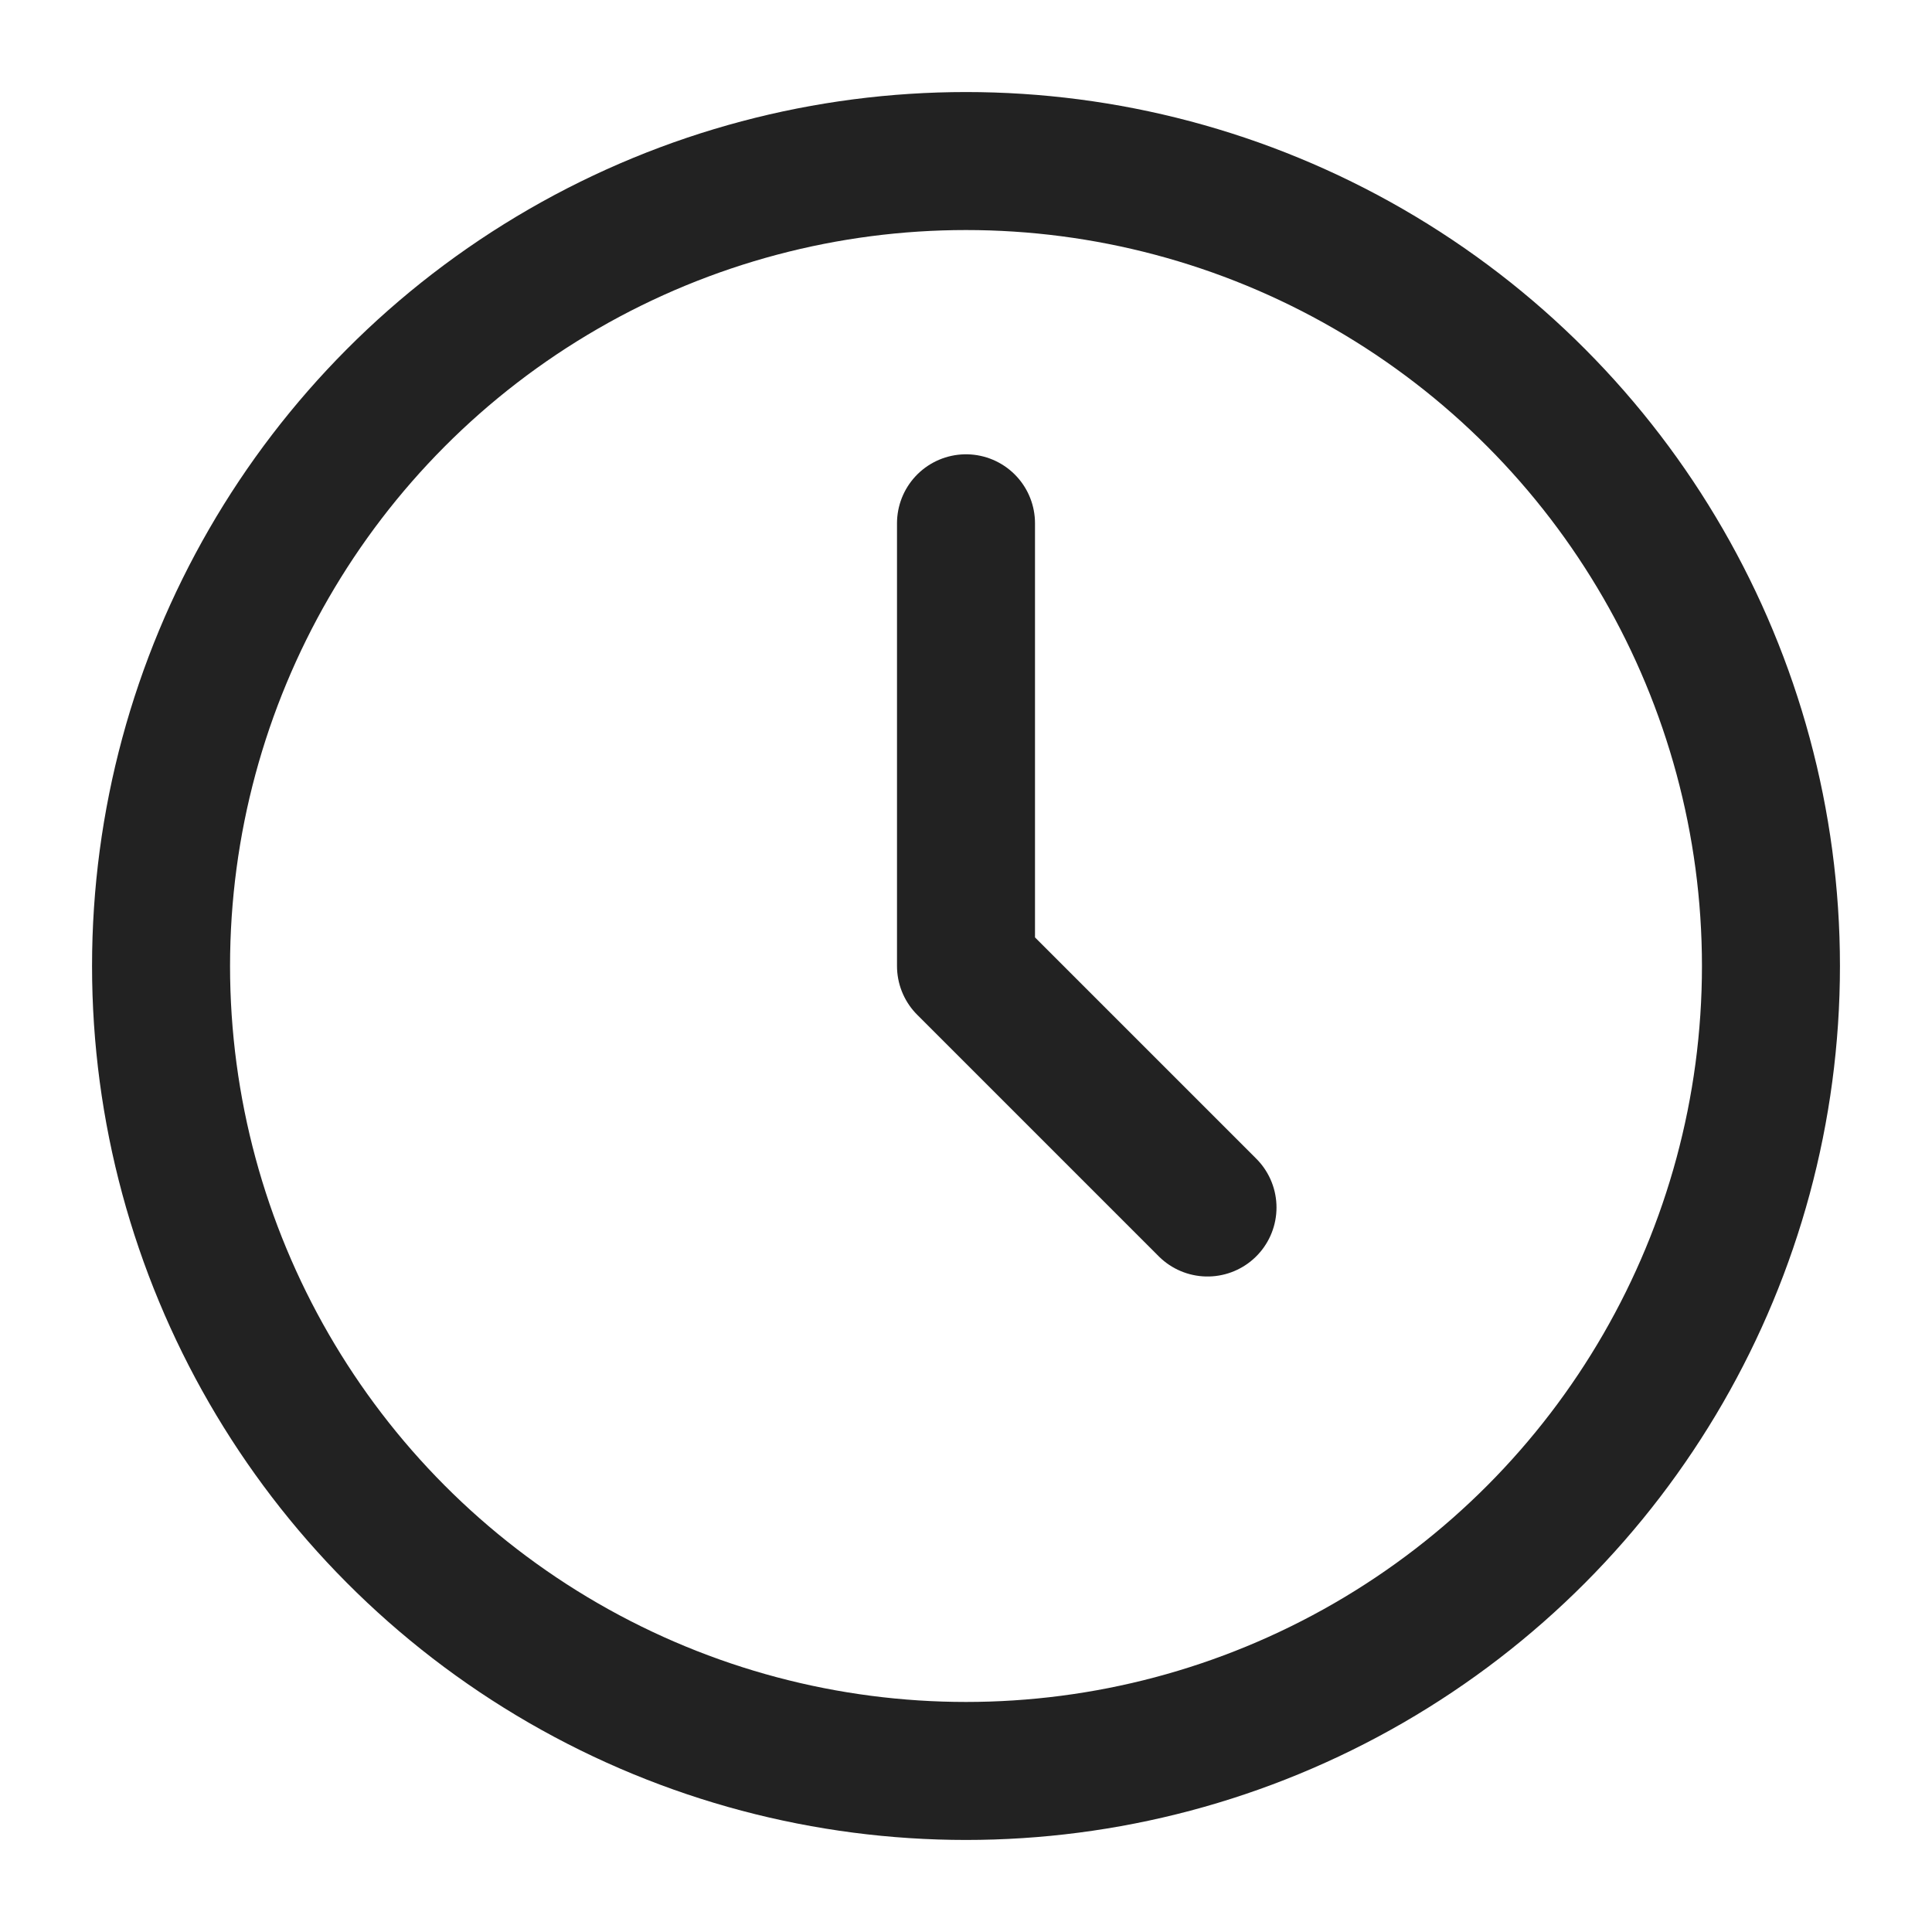 <svg width="14" height="14" viewBox="0 0 14 14" fill="none" xmlns="http://www.w3.org/2000/svg">
<circle cx="7" cy="7" r="5.833" stroke="#222222"/>
<path d="M7 3.792V7L8.75 8.75" stroke="#222222" stroke-linecap="round" stroke-linejoin="round"/>
</svg>
